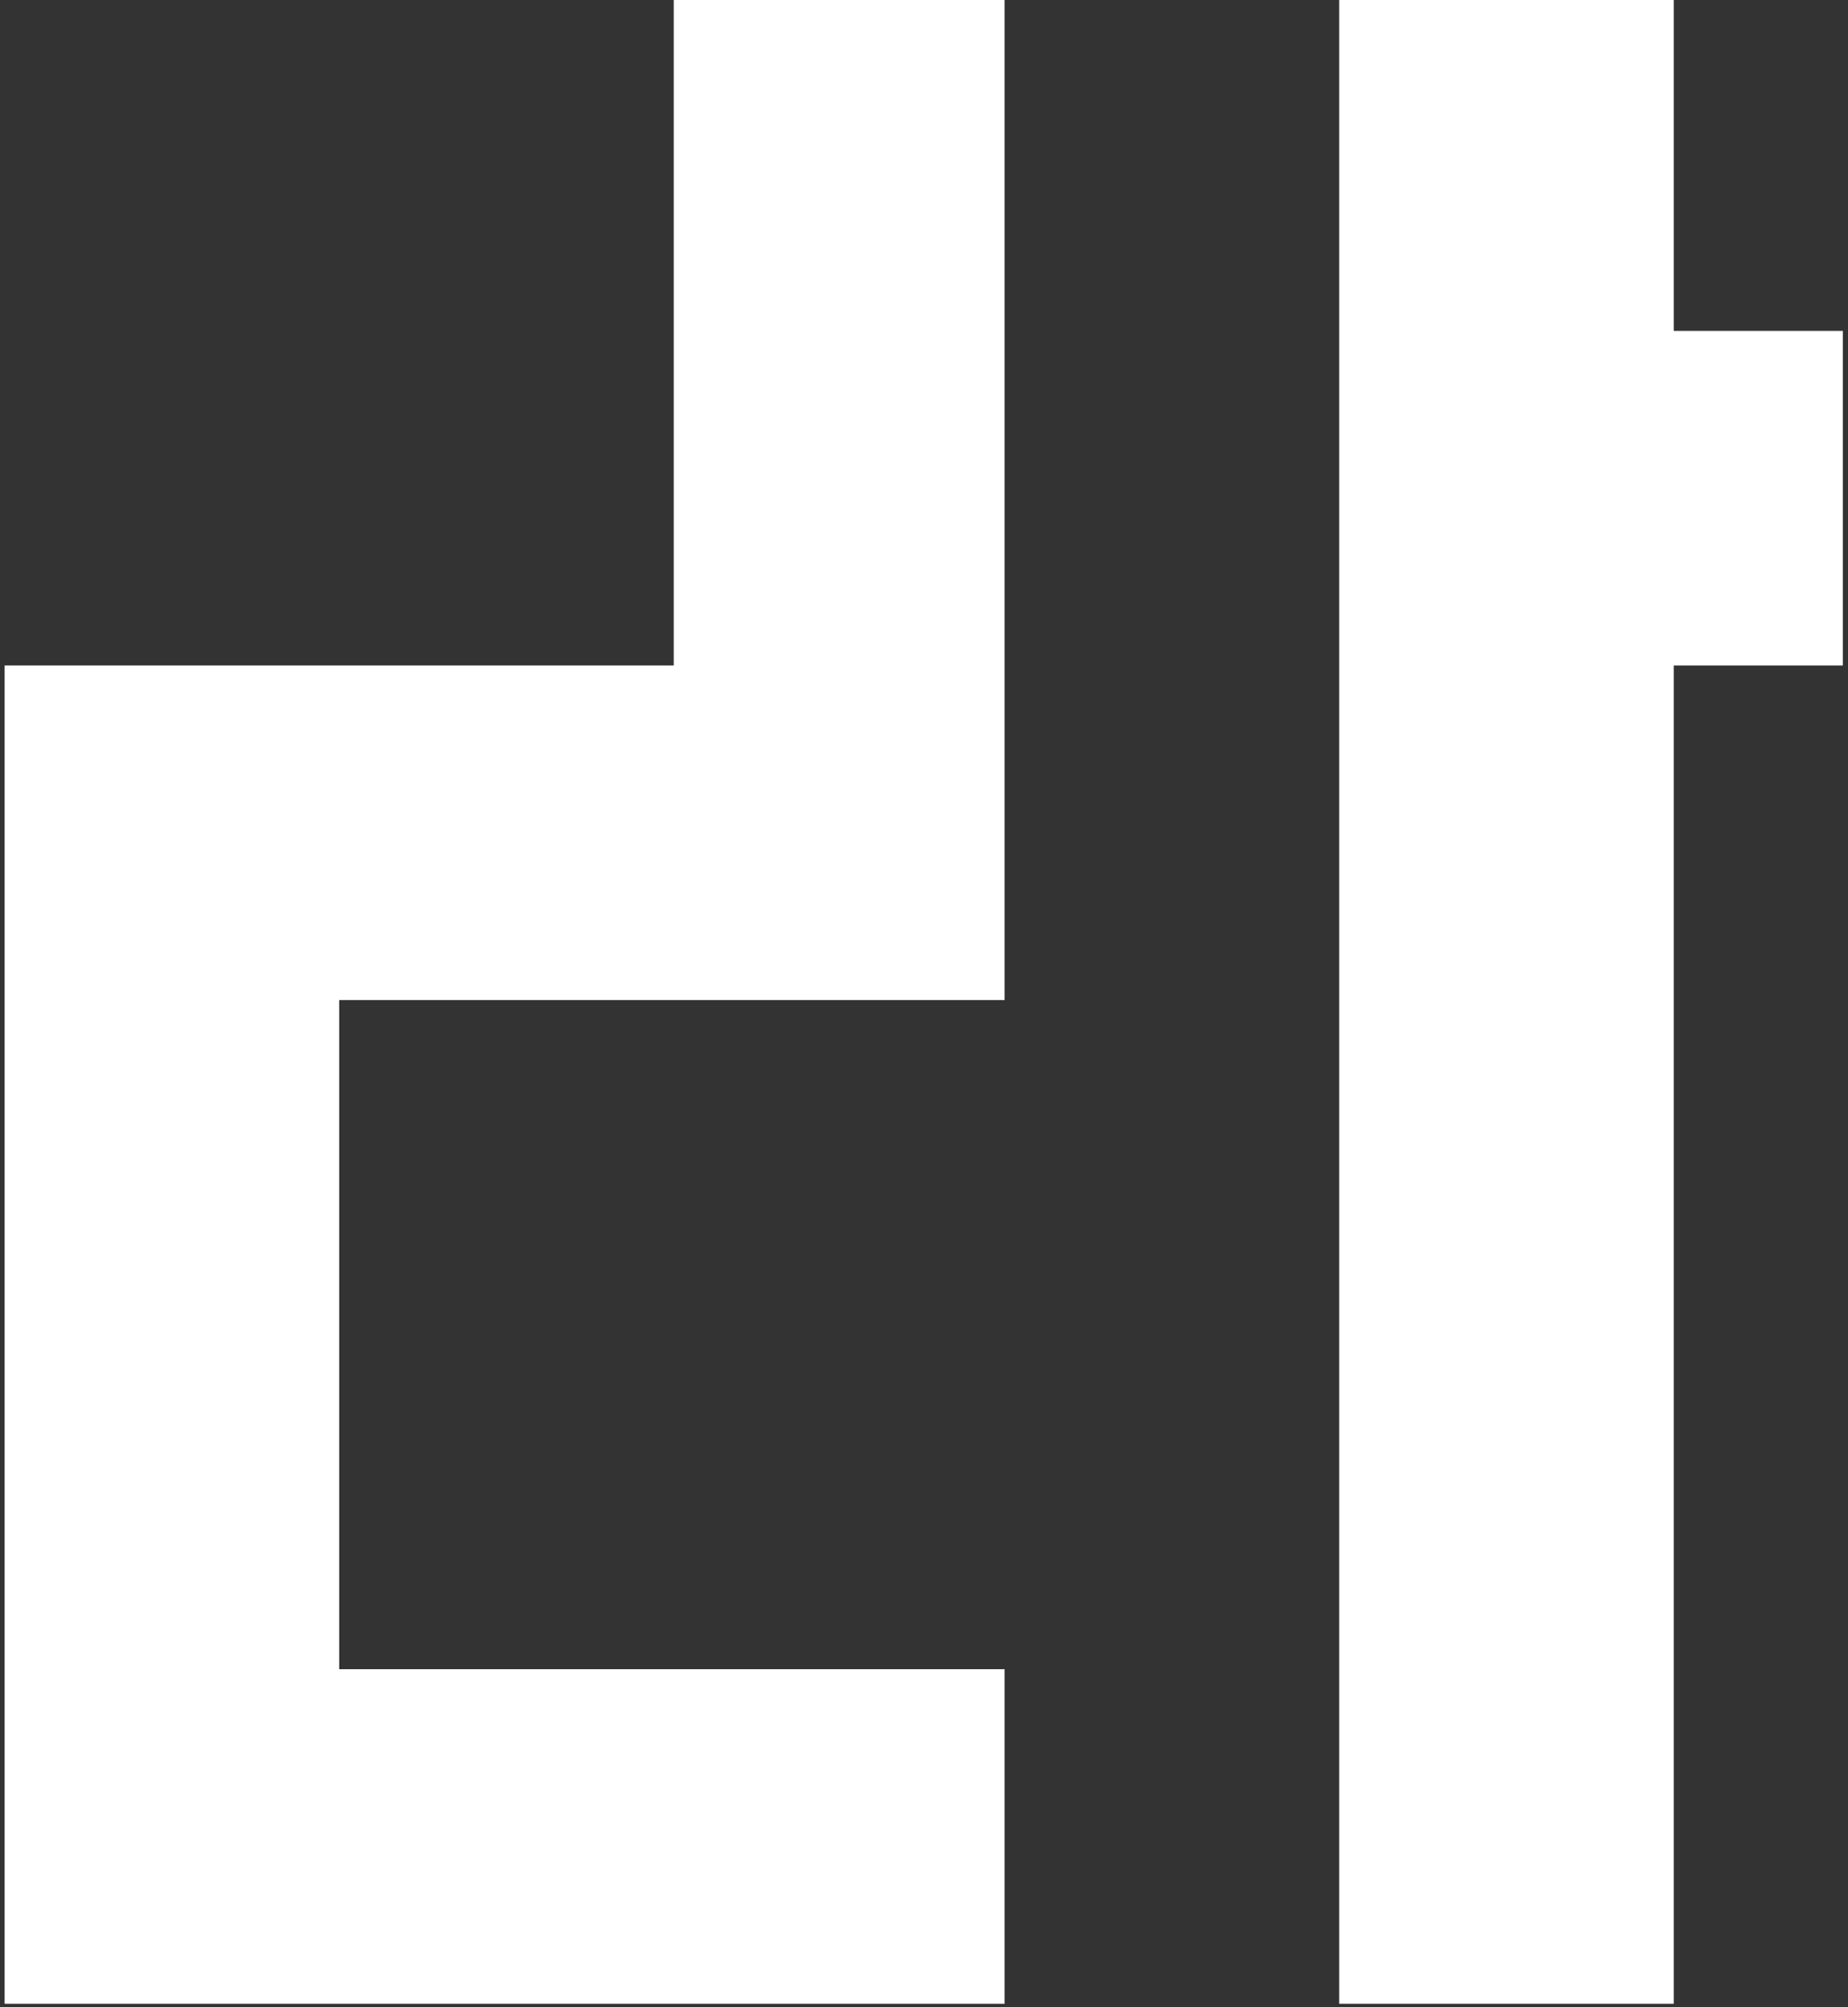 <svg width="360" height="391" viewBox="0 0 360 391" fill="none" xmlns="http://www.w3.org/2000/svg">
<rect x="0" y="0" width="360" height="391" fill="#333333" stroke="none"/>
<path d="M131.248 0V129.633H0.899V390.33H195.706V325.156H66.073V194.807H195.706V0H131.248Z" fill="white"/>
<path d="M359 64.458H326.055V0H260.88V390.33H326.055V129.633H359V64.458Z" fill="white"/>
</svg>
